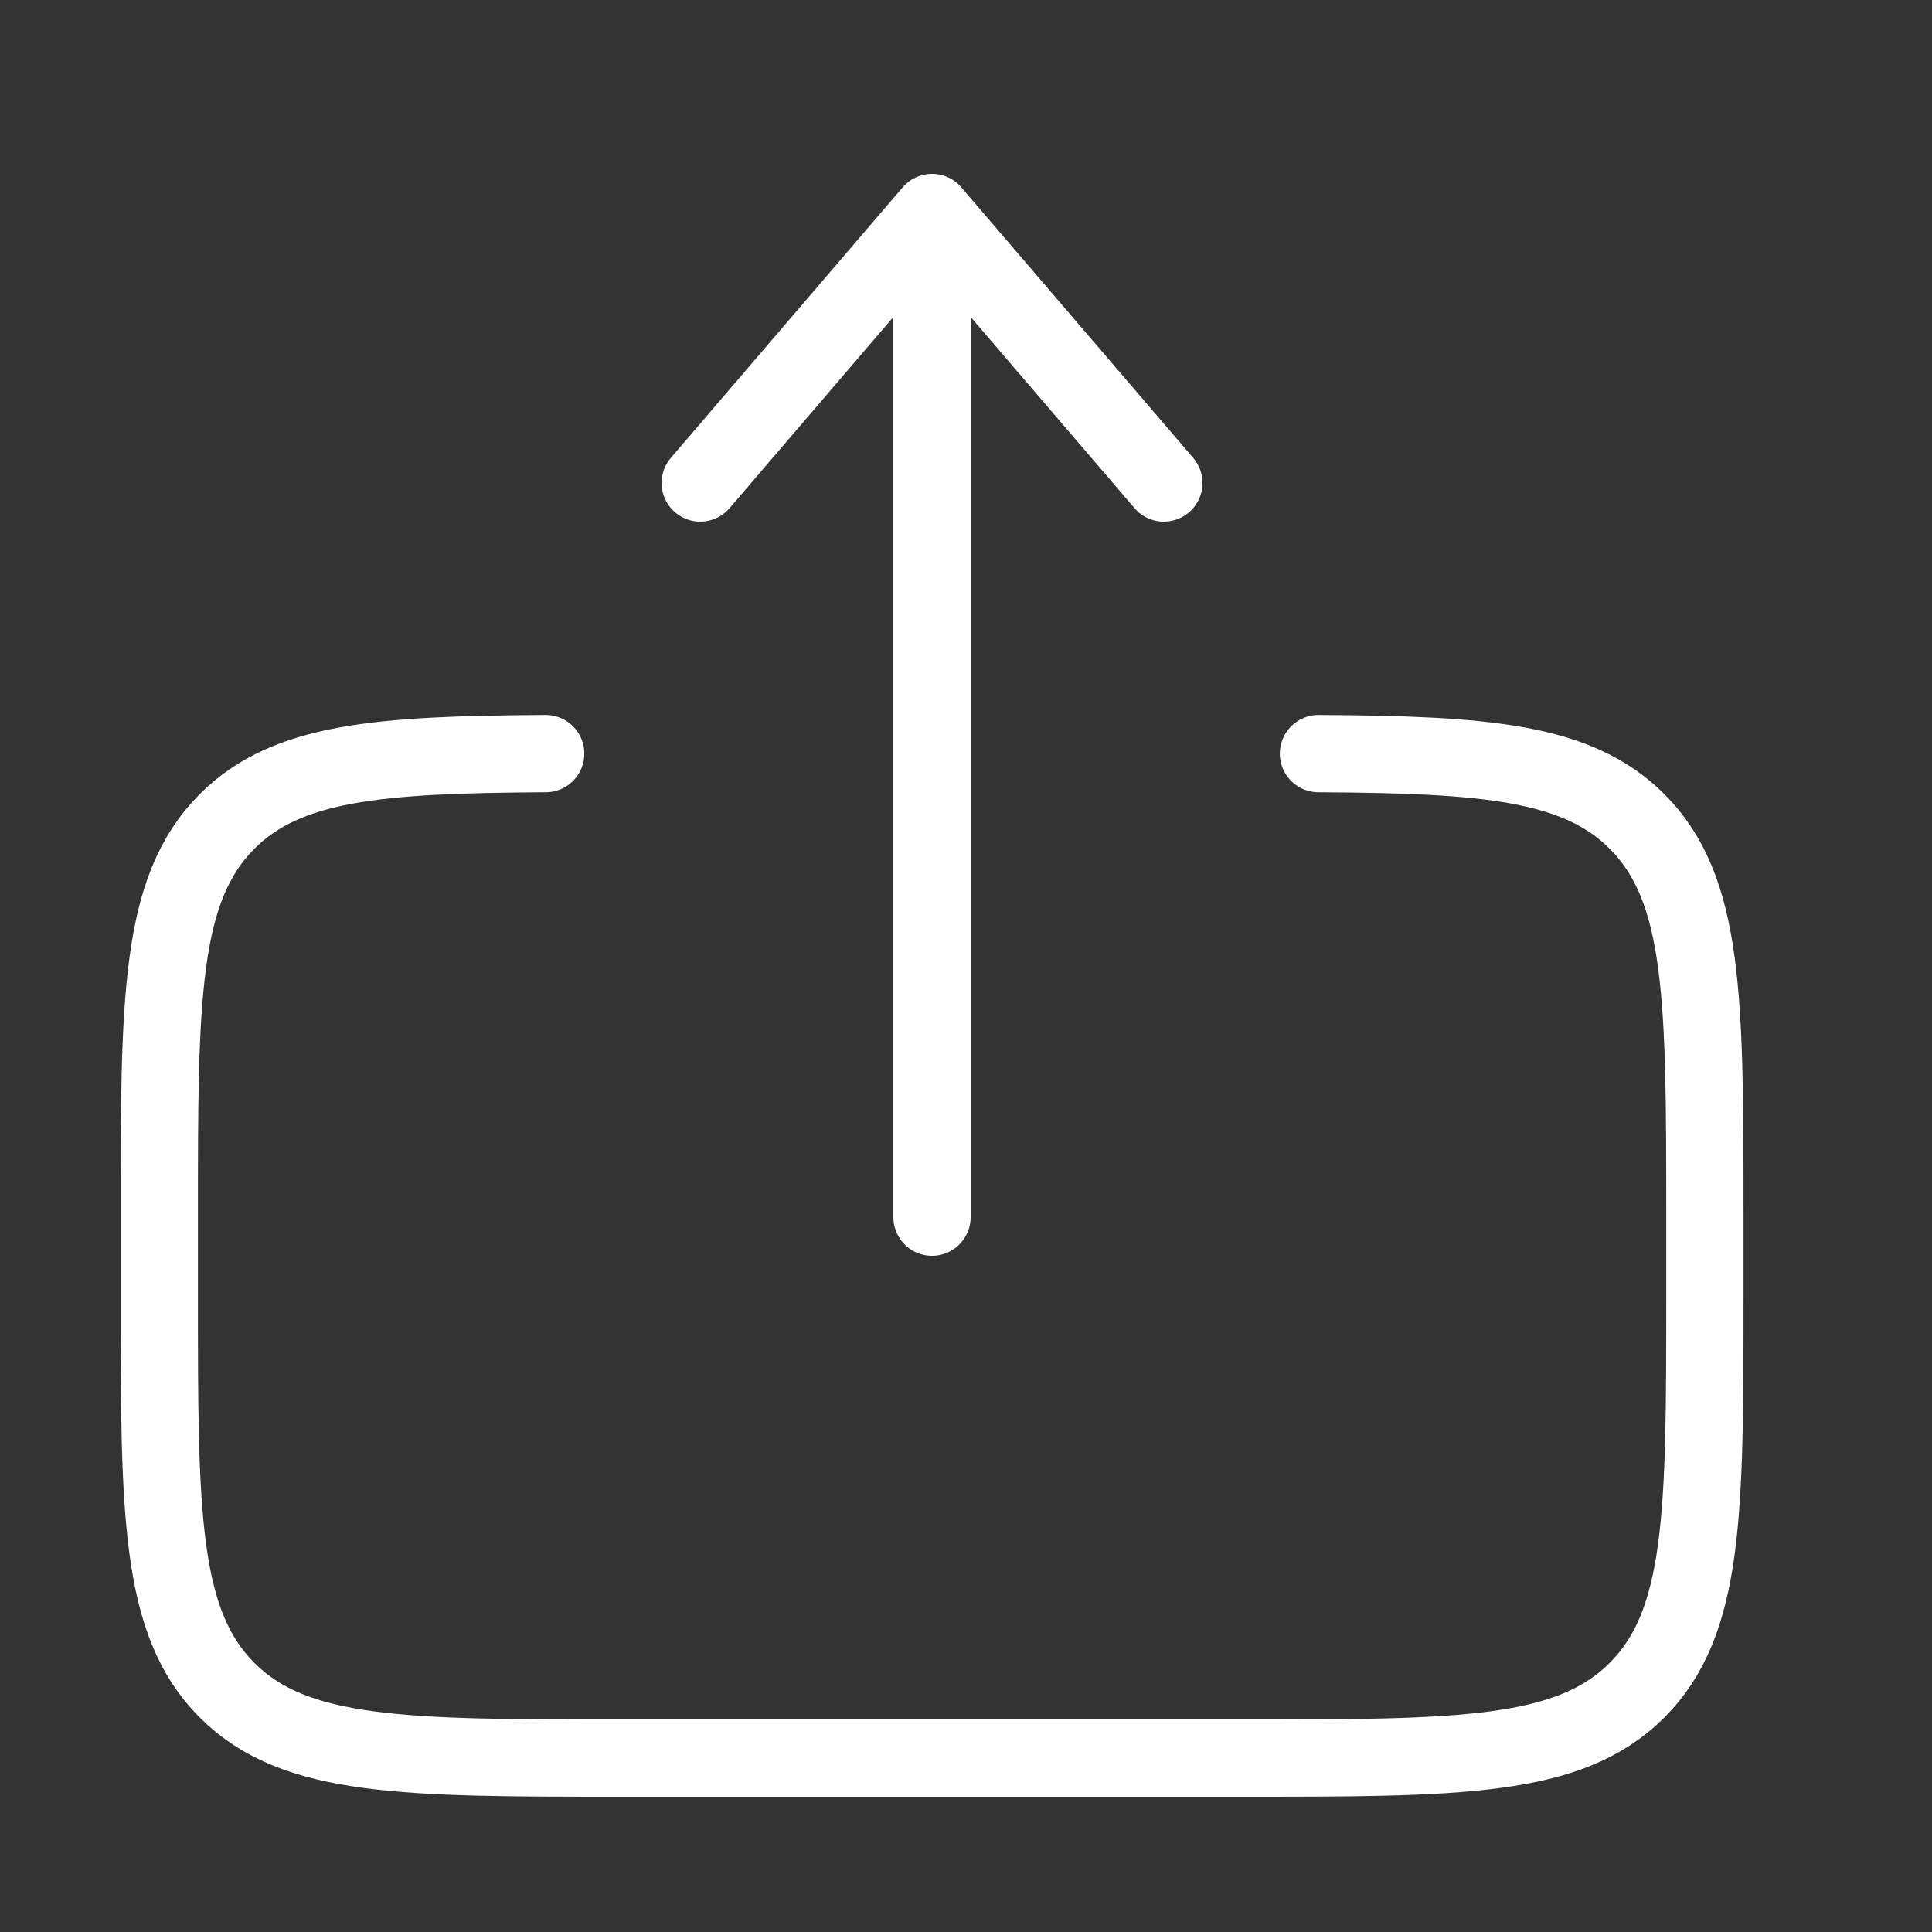 <svg width="25" height="25" viewBox="0 0 25 25" fill="none" xmlns="http://www.w3.org/2000/svg">
<rect x="0" y="0" width="25" height="25" fill="#333333" stroke="none"/>
<path d="M17.061 9.752C19.235 9.764 20.413 9.861 21.182 10.629C22.061 11.508 22.061 12.922 22.061 15.75V16.75C22.061 19.579 22.061 20.993 21.182 21.872C20.303 22.75 18.889 22.75 16.061 22.75H8.061C5.232 22.75 3.818 22.75 2.939 21.872C2.061 20.993 2.061 19.579 2.061 16.75V15.75C2.061 12.922 2.061 11.508 2.939 10.629C3.708 9.861 4.886 9.764 7.061 9.752" stroke="white" stroke-linecap="round"/>
<path d="M12.06 15.75V2.75M12.06 2.75L15.06 6.25M12.06 2.75L9.061 6.25" stroke="white" stroke-linecap="round" stroke-linejoin="round"/>
</svg>

